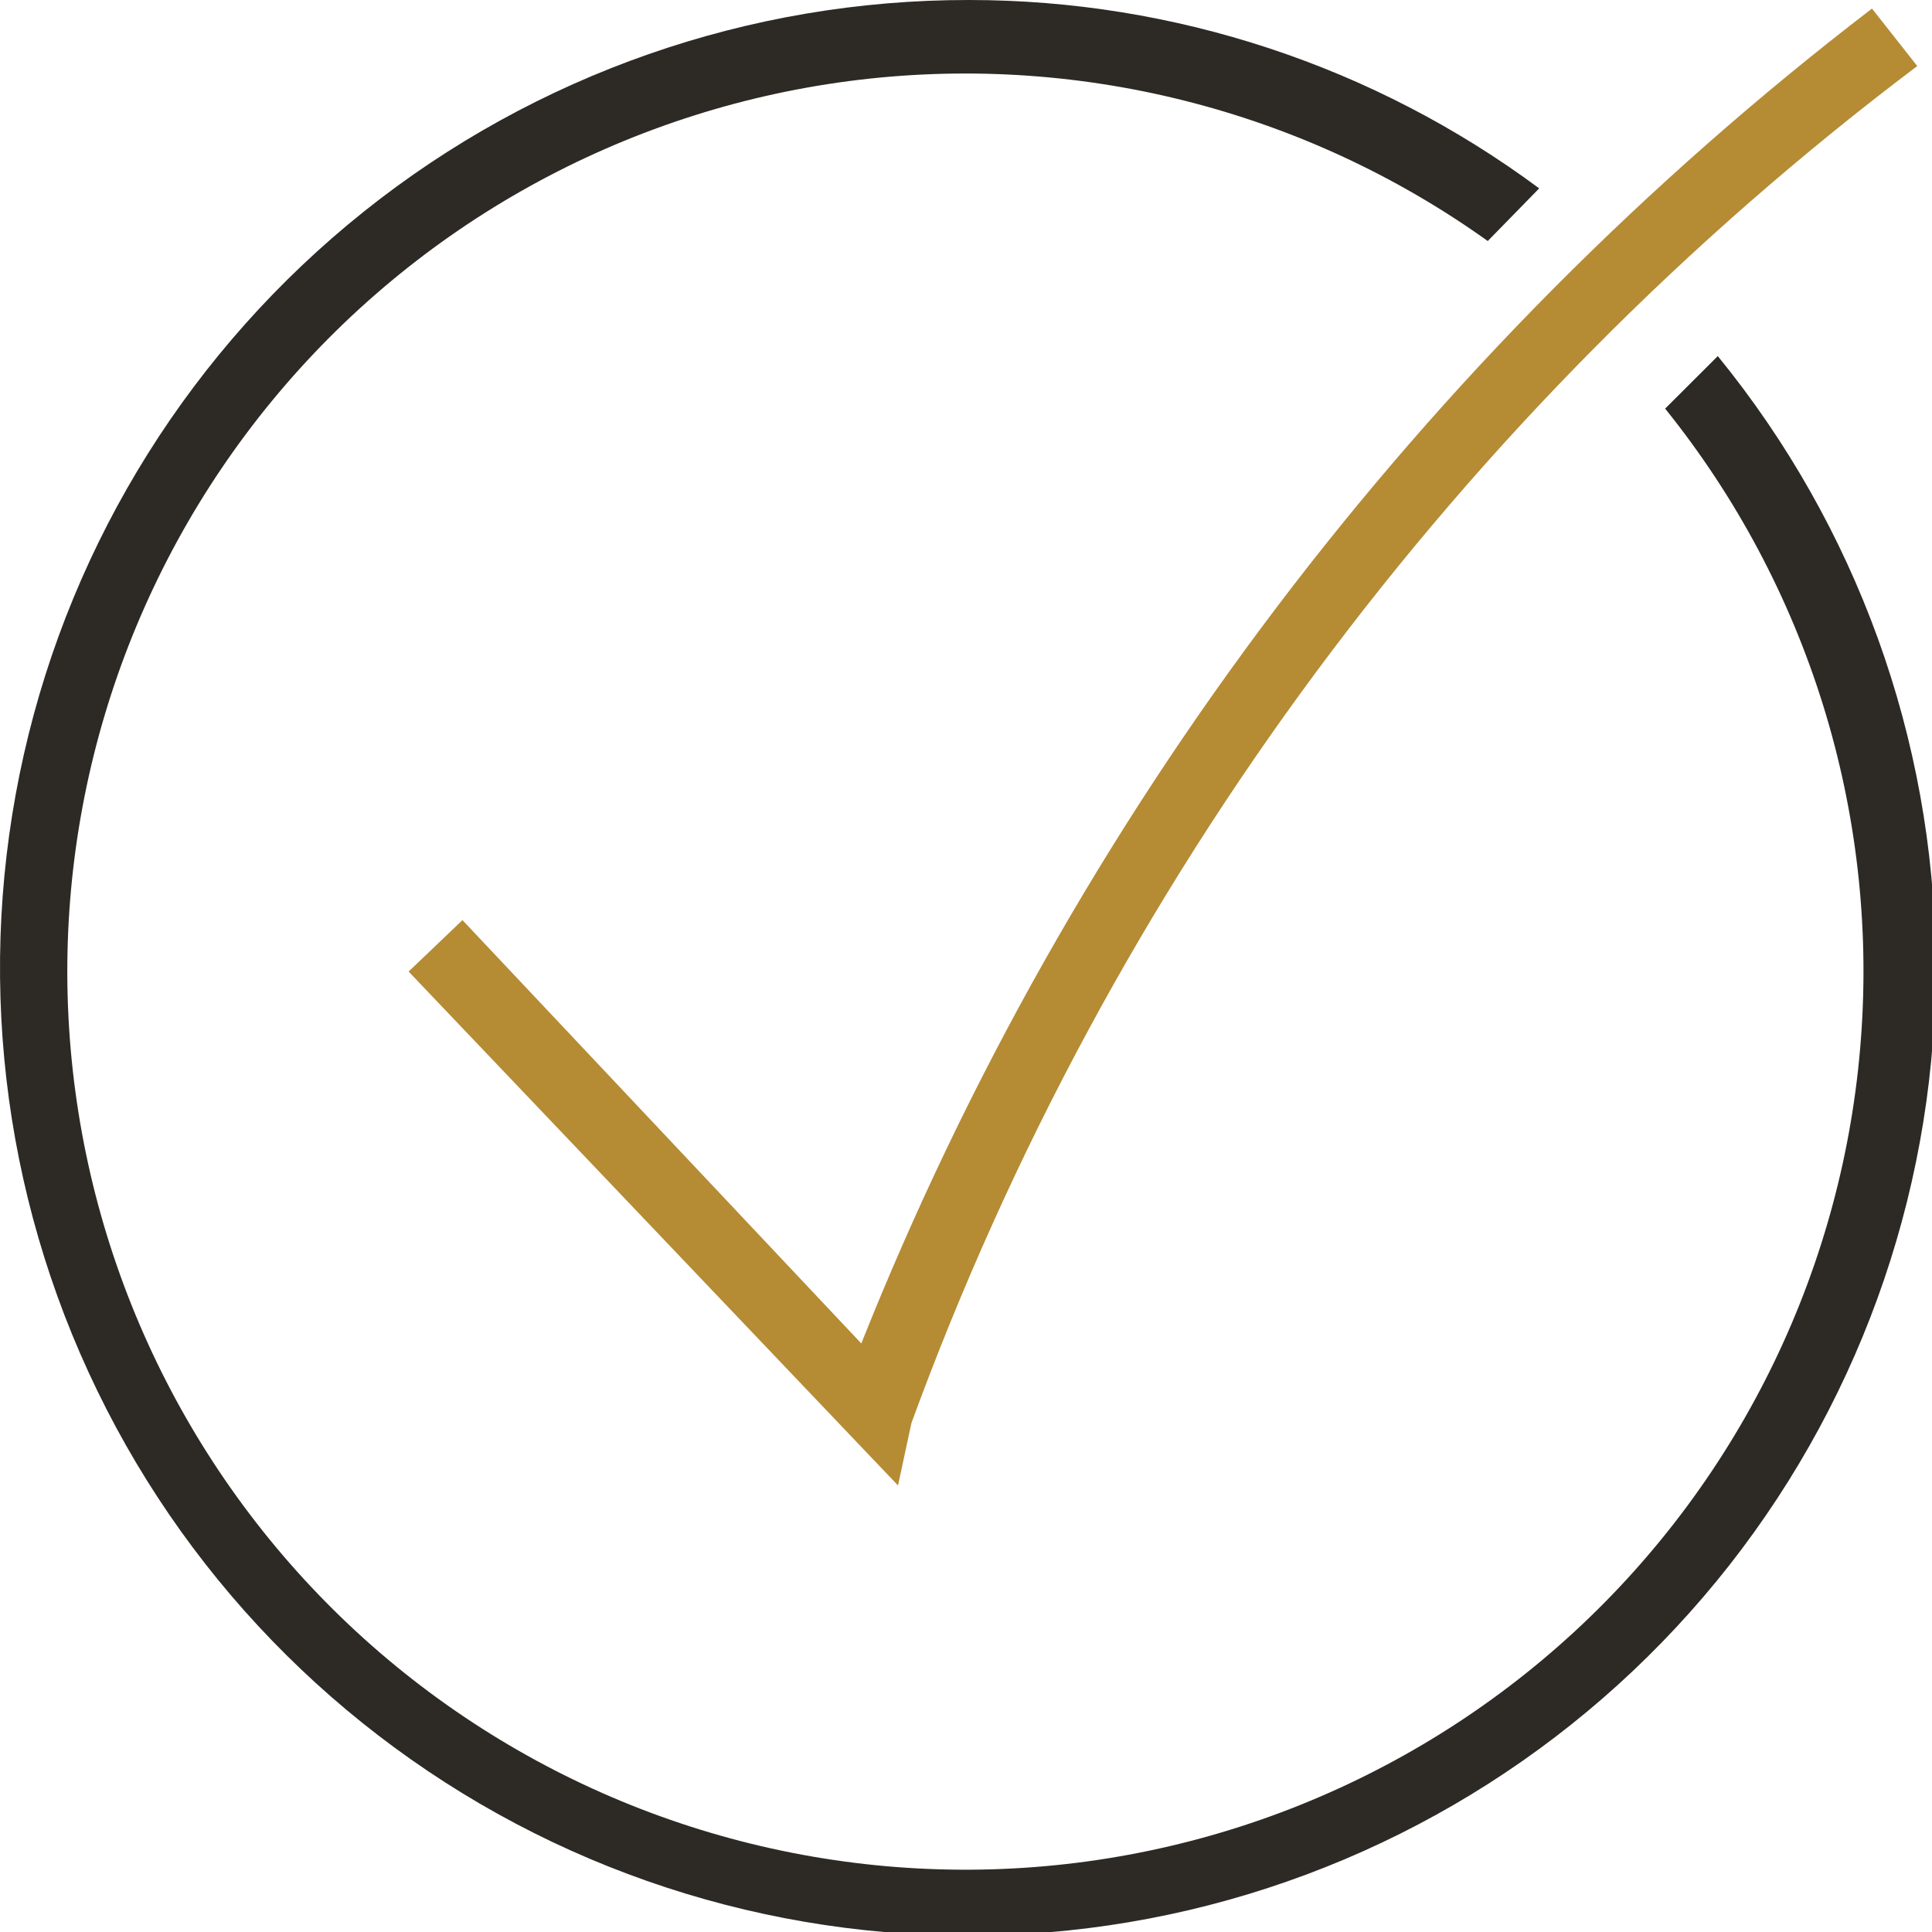 <svg width="16" height="16" viewBox="0 0 16 16" fill="none" xmlns="http://www.w3.org/2000/svg">
<g clip-path="url(#clip0_5102_3375)">
<path d="M13.79 3.384C14.972 4.853 15.552 6.716 15.412 8.595C15.273 10.475 14.426 12.232 13.041 13.511C11.656 14.789 9.837 15.495 7.953 15.484C6.068 15.473 4.257 14.747 2.887 13.453C1.517 12.158 0.69 10.392 0.572 8.51C0.454 6.629 1.055 4.774 2.254 3.318C3.452 1.863 5.158 0.918 7.027 0.672C8.895 0.427 10.788 0.9 12.321 1.996L12.747 1.56C11.381 0.547 9.725 -3.1807e-05 8.025 5.52819e-06C6.205 -0.002 4.438 0.615 3.016 1.75C1.593 2.886 0.599 4.471 0.198 6.246C-0.204 8.022 0.01 9.88 0.806 11.518C1.601 13.155 2.93 14.472 4.573 15.254C6.217 16.035 8.078 16.234 9.849 15.818C11.621 15.401 13.198 14.394 14.322 12.962C15.445 11.53 16.047 9.759 16.03 7.939C16.013 6.119 15.376 4.359 14.226 2.949L13.79 3.384Z" fill="#2D2A26"/>
<path d="M7.437 12.302L3.384 8.046L3.83 7.62L7.133 11.126C8.875 6.754 11.767 2.934 15.503 0.071L15.878 0.547C12.076 3.412 9.184 7.314 7.548 11.785L7.437 12.302Z" fill="#B58B34"/>
</g>
<defs>
<clipPath id="clip0_5102_3375">
<rect width="16" height="16" fill="white"/>
</clipPath>
</defs>
</svg>
